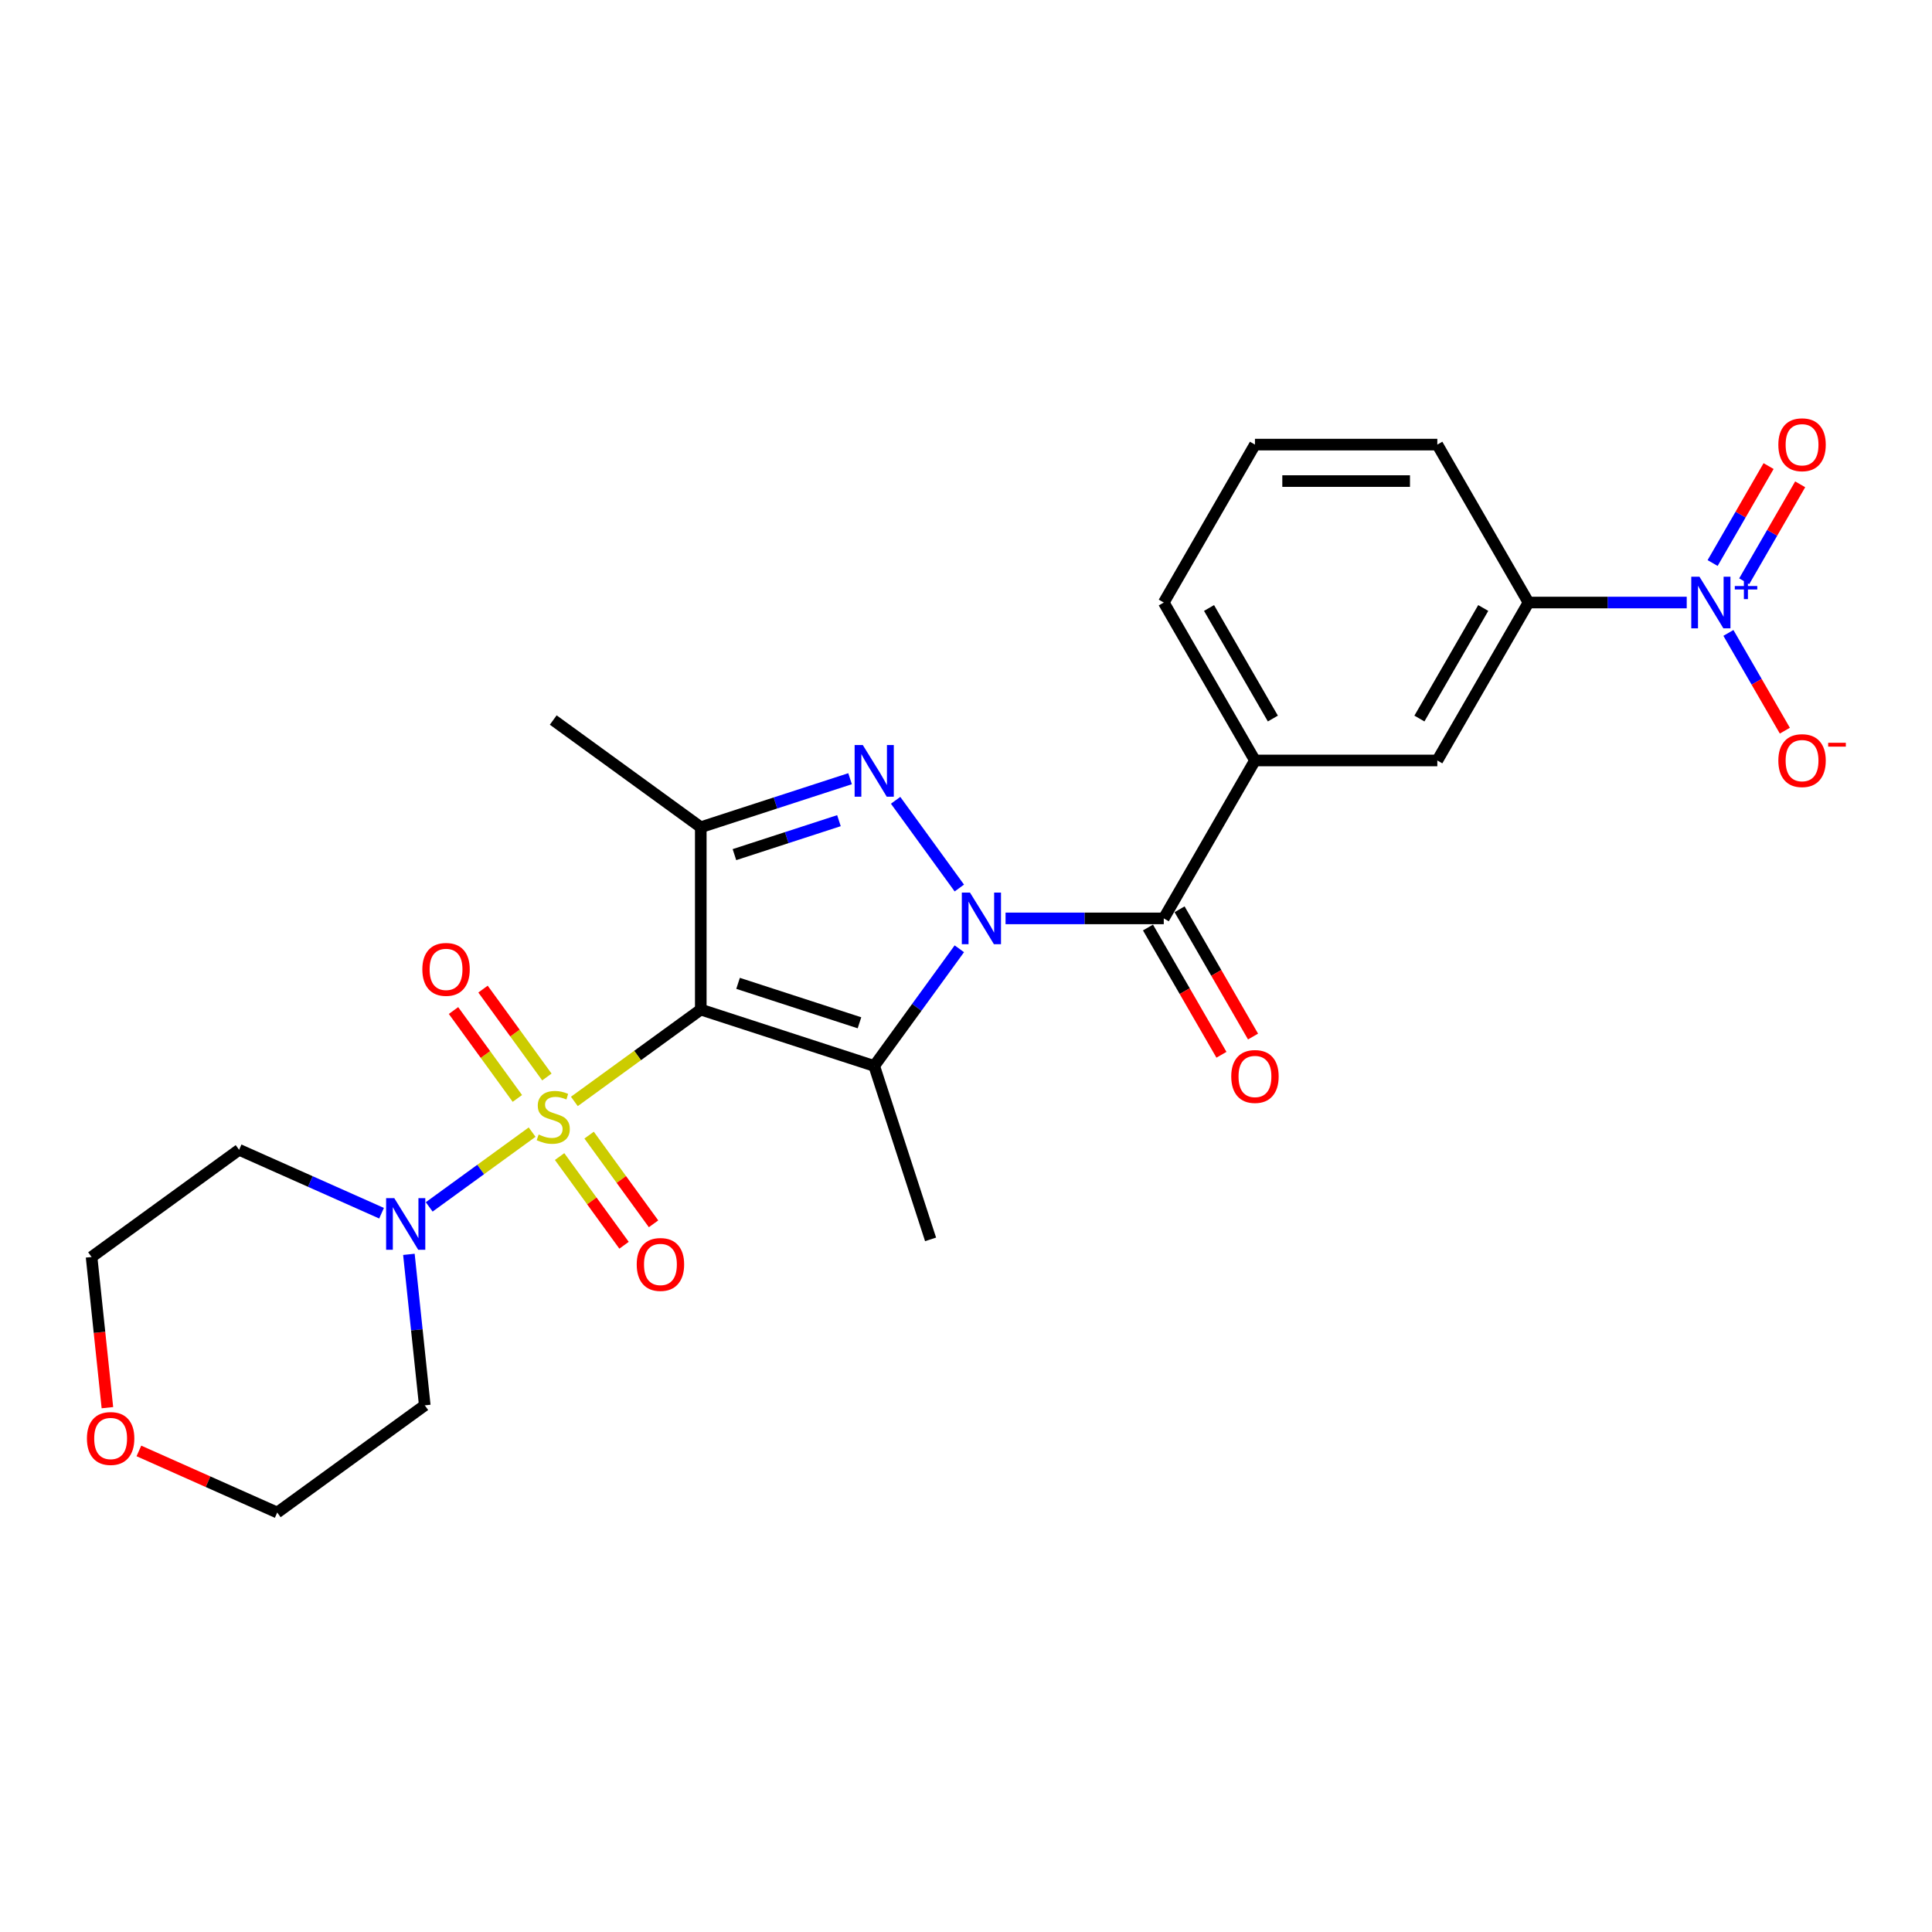 <?xml version='1.0' encoding='iso-8859-1'?>
<svg version='1.1' baseProfile='full'
              xmlns='http://www.w3.org/2000/svg'
                      xmlns:rdkit='http://www.rdkit.org/xml'
                      xmlns:xlink='http://www.w3.org/1999/xlink'
                  xml:space='preserve'
width='1000px' height='1000px' viewBox='0 0 1000 1000'>
<!-- END OF HEADER -->
<rect style='opacity:1.0;fill:#FFFFFF;stroke:none' width='1000' height='1000' x='0' y='0'> </rect>
<path class='bond-0' d='M 362.721,522.559 L 330.004,546.329' style='fill:none;fill-rule:evenodd;stroke:#000000;stroke-width:6px;stroke-linecap:butt;stroke-linejoin:miter;stroke-opacity:1' />
<path class='bond-0' d='M 330.004,546.329 L 297.287,570.1' style='fill:none;fill-rule:evenodd;stroke:#CCCC00;stroke-width:6px;stroke-linecap:butt;stroke-linejoin:miter;stroke-opacity:1' />
<path class='bond-2' d='M 362.721,522.559 L 452.493,551.728' style='fill:none;fill-rule:evenodd;stroke:#000000;stroke-width:6px;stroke-linecap:butt;stroke-linejoin:miter;stroke-opacity:1' />
<path class='bond-2' d='M 382.02,508.98 L 444.861,529.398' style='fill:none;fill-rule:evenodd;stroke:#000000;stroke-width:6px;stroke-linecap:butt;stroke-linejoin:miter;stroke-opacity:1' />
<path class='bond-4' d='M 362.721,522.559 L 362.721,428.167' style='fill:none;fill-rule:evenodd;stroke:#000000;stroke-width:6px;stroke-linecap:butt;stroke-linejoin:miter;stroke-opacity:1' />
<path class='bond-7' d='M 275.425,585.983 L 248.788,605.336' style='fill:none;fill-rule:evenodd;stroke:#CCCC00;stroke-width:6px;stroke-linecap:butt;stroke-linejoin:miter;stroke-opacity:1' />
<path class='bond-7' d='M 248.788,605.336 L 222.151,624.689' style='fill:none;fill-rule:evenodd;stroke:#0000FF;stroke-width:6px;stroke-linecap:butt;stroke-linejoin:miter;stroke-opacity:1' />
<path class='bond-10' d='M 283.062,557.448 L 266.536,534.702' style='fill:none;fill-rule:evenodd;stroke:#CCCC00;stroke-width:6px;stroke-linecap:butt;stroke-linejoin:miter;stroke-opacity:1' />
<path class='bond-10' d='M 266.536,534.702 L 250.009,511.955' style='fill:none;fill-rule:evenodd;stroke:#FF0000;stroke-width:6px;stroke-linecap:butt;stroke-linejoin:miter;stroke-opacity:1' />
<path class='bond-10' d='M 267.789,568.545 L 251.263,545.798' style='fill:none;fill-rule:evenodd;stroke:#CCCC00;stroke-width:6px;stroke-linecap:butt;stroke-linejoin:miter;stroke-opacity:1' />
<path class='bond-10' d='M 251.263,545.798 L 234.736,523.052' style='fill:none;fill-rule:evenodd;stroke:#FF0000;stroke-width:6px;stroke-linecap:butt;stroke-linejoin:miter;stroke-opacity:1' />
<path class='bond-11' d='M 289.65,598.634 L 306.327,621.588' style='fill:none;fill-rule:evenodd;stroke:#CCCC00;stroke-width:6px;stroke-linecap:butt;stroke-linejoin:miter;stroke-opacity:1' />
<path class='bond-11' d='M 306.327,621.588 L 323.005,644.542' style='fill:none;fill-rule:evenodd;stroke:#FF0000;stroke-width:6px;stroke-linecap:butt;stroke-linejoin:miter;stroke-opacity:1' />
<path class='bond-11' d='M 304.923,587.538 L 321.6,610.492' style='fill:none;fill-rule:evenodd;stroke:#CCCC00;stroke-width:6px;stroke-linecap:butt;stroke-linejoin:miter;stroke-opacity:1' />
<path class='bond-11' d='M 321.6,610.492 L 338.277,633.446' style='fill:none;fill-rule:evenodd;stroke:#FF0000;stroke-width:6px;stroke-linecap:butt;stroke-linejoin:miter;stroke-opacity:1' />
<path class='bond-1' d='M 496.55,491.089 L 474.521,521.408' style='fill:none;fill-rule:evenodd;stroke:#0000FF;stroke-width:6px;stroke-linecap:butt;stroke-linejoin:miter;stroke-opacity:1' />
<path class='bond-1' d='M 474.521,521.408 L 452.493,551.728' style='fill:none;fill-rule:evenodd;stroke:#000000;stroke-width:6px;stroke-linecap:butt;stroke-linejoin:miter;stroke-opacity:1' />
<path class='bond-5' d='M 520.473,475.363 L 561.42,475.363' style='fill:none;fill-rule:evenodd;stroke:#0000FF;stroke-width:6px;stroke-linecap:butt;stroke-linejoin:miter;stroke-opacity:1' />
<path class='bond-5' d='M 561.42,475.363 L 602.367,475.363' style='fill:none;fill-rule:evenodd;stroke:#000000;stroke-width:6px;stroke-linecap:butt;stroke-linejoin:miter;stroke-opacity:1' />
<path class='bond-26' d='M 496.55,459.637 L 463.565,414.238' style='fill:none;fill-rule:evenodd;stroke:#0000FF;stroke-width:6px;stroke-linecap:butt;stroke-linejoin:miter;stroke-opacity:1' />
<path class='bond-19' d='M 452.493,551.728 L 481.662,641.5' style='fill:none;fill-rule:evenodd;stroke:#000000;stroke-width:6px;stroke-linecap:butt;stroke-linejoin:miter;stroke-opacity:1' />
<path class='bond-3' d='M 439.996,403.059 L 401.358,415.613' style='fill:none;fill-rule:evenodd;stroke:#0000FF;stroke-width:6px;stroke-linecap:butt;stroke-linejoin:miter;stroke-opacity:1' />
<path class='bond-3' d='M 401.358,415.613 L 362.721,428.167' style='fill:none;fill-rule:evenodd;stroke:#000000;stroke-width:6px;stroke-linecap:butt;stroke-linejoin:miter;stroke-opacity:1' />
<path class='bond-3' d='M 434.238,424.78 L 407.192,433.567' style='fill:none;fill-rule:evenodd;stroke:#0000FF;stroke-width:6px;stroke-linecap:butt;stroke-linejoin:miter;stroke-opacity:1' />
<path class='bond-3' d='M 407.192,433.567 L 380.146,442.355' style='fill:none;fill-rule:evenodd;stroke:#000000;stroke-width:6px;stroke-linecap:butt;stroke-linejoin:miter;stroke-opacity:1' />
<path class='bond-20' d='M 362.721,428.167 L 286.356,372.685' style='fill:none;fill-rule:evenodd;stroke:#000000;stroke-width:6px;stroke-linecap:butt;stroke-linejoin:miter;stroke-opacity:1' />
<path class='bond-8' d='M 602.367,475.363 L 649.563,393.617' style='fill:none;fill-rule:evenodd;stroke:#000000;stroke-width:6px;stroke-linecap:butt;stroke-linejoin:miter;stroke-opacity:1' />
<path class='bond-15' d='M 594.193,480.083 L 613.208,513.017' style='fill:none;fill-rule:evenodd;stroke:#000000;stroke-width:6px;stroke-linecap:butt;stroke-linejoin:miter;stroke-opacity:1' />
<path class='bond-15' d='M 613.208,513.017 L 632.222,545.952' style='fill:none;fill-rule:evenodd;stroke:#FF0000;stroke-width:6px;stroke-linecap:butt;stroke-linejoin:miter;stroke-opacity:1' />
<path class='bond-15' d='M 610.542,470.643 L 629.557,503.578' style='fill:none;fill-rule:evenodd;stroke:#000000;stroke-width:6px;stroke-linecap:butt;stroke-linejoin:miter;stroke-opacity:1' />
<path class='bond-15' d='M 629.557,503.578 L 648.572,536.513' style='fill:none;fill-rule:evenodd;stroke:#FF0000;stroke-width:6px;stroke-linecap:butt;stroke-linejoin:miter;stroke-opacity:1' />
<path class='bond-6' d='M 873.046,311.871 L 832.099,311.871' style='fill:none;fill-rule:evenodd;stroke:#0000FF;stroke-width:6px;stroke-linecap:butt;stroke-linejoin:miter;stroke-opacity:1' />
<path class='bond-6' d='M 832.099,311.871 L 791.152,311.871' style='fill:none;fill-rule:evenodd;stroke:#000000;stroke-width:6px;stroke-linecap:butt;stroke-linejoin:miter;stroke-opacity:1' />
<path class='bond-13' d='M 894.623,327.597 L 909.229,352.896' style='fill:none;fill-rule:evenodd;stroke:#0000FF;stroke-width:6px;stroke-linecap:butt;stroke-linejoin:miter;stroke-opacity:1' />
<path class='bond-13' d='M 909.229,352.896 L 923.835,378.194' style='fill:none;fill-rule:evenodd;stroke:#FF0000;stroke-width:6px;stroke-linecap:butt;stroke-linejoin:miter;stroke-opacity:1' />
<path class='bond-14' d='M 902.797,300.865 L 917.284,275.774' style='fill:none;fill-rule:evenodd;stroke:#0000FF;stroke-width:6px;stroke-linecap:butt;stroke-linejoin:miter;stroke-opacity:1' />
<path class='bond-14' d='M 917.284,275.774 L 931.77,250.683' style='fill:none;fill-rule:evenodd;stroke:#FF0000;stroke-width:6px;stroke-linecap:butt;stroke-linejoin:miter;stroke-opacity:1' />
<path class='bond-14' d='M 886.448,291.426 L 900.935,266.335' style='fill:none;fill-rule:evenodd;stroke:#0000FF;stroke-width:6px;stroke-linecap:butt;stroke-linejoin:miter;stroke-opacity:1' />
<path class='bond-14' d='M 900.935,266.335 L 915.421,241.244' style='fill:none;fill-rule:evenodd;stroke:#FF0000;stroke-width:6px;stroke-linecap:butt;stroke-linejoin:miter;stroke-opacity:1' />
<path class='bond-17' d='M 211.644,649.249 L 215.751,688.324' style='fill:none;fill-rule:evenodd;stroke:#0000FF;stroke-width:6px;stroke-linecap:butt;stroke-linejoin:miter;stroke-opacity:1' />
<path class='bond-17' d='M 215.751,688.324 L 219.858,727.399' style='fill:none;fill-rule:evenodd;stroke:#000000;stroke-width:6px;stroke-linecap:butt;stroke-linejoin:miter;stroke-opacity:1' />
<path class='bond-18' d='M 197.494,627.959 L 160.627,611.545' style='fill:none;fill-rule:evenodd;stroke:#0000FF;stroke-width:6px;stroke-linecap:butt;stroke-linejoin:miter;stroke-opacity:1' />
<path class='bond-18' d='M 160.627,611.545 L 123.76,595.131' style='fill:none;fill-rule:evenodd;stroke:#000000;stroke-width:6px;stroke-linecap:butt;stroke-linejoin:miter;stroke-opacity:1' />
<path class='bond-12' d='M 649.563,393.617 L 743.955,393.617' style='fill:none;fill-rule:evenodd;stroke:#000000;stroke-width:6px;stroke-linecap:butt;stroke-linejoin:miter;stroke-opacity:1' />
<path class='bond-21' d='M 649.563,393.617 L 602.367,311.871' style='fill:none;fill-rule:evenodd;stroke:#000000;stroke-width:6px;stroke-linecap:butt;stroke-linejoin:miter;stroke-opacity:1' />
<path class='bond-21' d='M 658.833,371.916 L 625.796,314.694' style='fill:none;fill-rule:evenodd;stroke:#000000;stroke-width:6px;stroke-linecap:butt;stroke-linejoin:miter;stroke-opacity:1' />
<path class='bond-9' d='M 791.152,311.871 L 743.955,393.617' style='fill:none;fill-rule:evenodd;stroke:#000000;stroke-width:6px;stroke-linecap:butt;stroke-linejoin:miter;stroke-opacity:1' />
<path class='bond-9' d='M 767.723,314.694 L 734.686,371.916' style='fill:none;fill-rule:evenodd;stroke:#000000;stroke-width:6px;stroke-linecap:butt;stroke-linejoin:miter;stroke-opacity:1' />
<path class='bond-28' d='M 791.152,311.871 L 743.955,230.125' style='fill:none;fill-rule:evenodd;stroke:#000000;stroke-width:6px;stroke-linecap:butt;stroke-linejoin:miter;stroke-opacity:1' />
<path class='bond-16' d='M 55.593,728.611 L 51.494,689.612' style='fill:none;fill-rule:evenodd;stroke:#FF0000;stroke-width:6px;stroke-linecap:butt;stroke-linejoin:miter;stroke-opacity:1' />
<path class='bond-16' d='M 51.494,689.612 L 47.395,650.613' style='fill:none;fill-rule:evenodd;stroke:#000000;stroke-width:6px;stroke-linecap:butt;stroke-linejoin:miter;stroke-opacity:1' />
<path class='bond-27' d='M 71.892,751.002 L 107.693,766.941' style='fill:none;fill-rule:evenodd;stroke:#FF0000;stroke-width:6px;stroke-linecap:butt;stroke-linejoin:miter;stroke-opacity:1' />
<path class='bond-27' d='M 107.693,766.941 L 143.493,782.881' style='fill:none;fill-rule:evenodd;stroke:#000000;stroke-width:6px;stroke-linecap:butt;stroke-linejoin:miter;stroke-opacity:1' />
<path class='bond-24' d='M 219.858,727.399 L 143.493,782.881' style='fill:none;fill-rule:evenodd;stroke:#000000;stroke-width:6px;stroke-linecap:butt;stroke-linejoin:miter;stroke-opacity:1' />
<path class='bond-23' d='M 123.76,595.131 L 47.395,650.613' style='fill:none;fill-rule:evenodd;stroke:#000000;stroke-width:6px;stroke-linecap:butt;stroke-linejoin:miter;stroke-opacity:1' />
<path class='bond-25' d='M 602.367,311.871 L 649.563,230.125' style='fill:none;fill-rule:evenodd;stroke:#000000;stroke-width:6px;stroke-linecap:butt;stroke-linejoin:miter;stroke-opacity:1' />
<path class='bond-22' d='M 743.955,230.125 L 649.563,230.125' style='fill:none;fill-rule:evenodd;stroke:#000000;stroke-width:6px;stroke-linecap:butt;stroke-linejoin:miter;stroke-opacity:1' />
<path class='bond-22' d='M 729.797,249.004 L 663.722,249.004' style='fill:none;fill-rule:evenodd;stroke:#000000;stroke-width:6px;stroke-linecap:butt;stroke-linejoin:miter;stroke-opacity:1' />
<path  class='atom-1' d='M 278.805 587.216
Q 279.107 587.329, 280.353 587.858
Q 281.599 588.387, 282.958 588.726
Q 284.355 589.029, 285.714 589.029
Q 288.244 589.029, 289.716 587.82
Q 291.189 586.574, 291.189 584.422
Q 291.189 582.95, 290.434 582.044
Q 289.716 581.137, 288.584 580.647
Q 287.451 580.156, 285.563 579.589
Q 283.184 578.872, 281.75 578.192
Q 280.353 577.513, 279.333 576.078
Q 278.352 574.643, 278.352 572.227
Q 278.352 568.866, 280.617 566.79
Q 282.92 564.713, 287.451 564.713
Q 290.547 564.713, 294.058 566.186
L 293.19 569.093
Q 289.981 567.771, 287.564 567.771
Q 284.959 567.771, 283.524 568.866
Q 282.09 569.924, 282.127 571.774
Q 282.127 573.208, 282.845 574.077
Q 283.6 574.945, 284.657 575.436
Q 285.752 575.927, 287.564 576.493
Q 289.981 577.248, 291.415 578.004
Q 292.85 578.759, 293.87 580.307
Q 294.927 581.817, 294.927 584.422
Q 294.927 588.122, 292.435 590.123
Q 289.981 592.087, 285.865 592.087
Q 283.487 592.087, 281.674 591.558
Q 279.9 591.067, 277.785 590.199
L 278.805 587.216
' fill='#CCCC00'/>
<path  class='atom-2' d='M 502.066 461.997
L 510.826 476.156
Q 511.694 477.553, 513.091 480.083
Q 514.488 482.612, 514.564 482.763
L 514.564 461.997
L 518.113 461.997
L 518.113 488.729
L 514.451 488.729
L 505.049 473.249
Q 503.954 471.436, 502.784 469.36
Q 501.651 467.283, 501.311 466.641
L 501.311 488.729
L 497.838 488.729
L 497.838 461.997
L 502.066 461.997
' fill='#0000FF'/>
<path  class='atom-4' d='M 446.584 385.632
L 455.344 399.791
Q 456.212 401.188, 457.609 403.718
Q 459.006 406.248, 459.082 406.399
L 459.082 385.632
L 462.631 385.632
L 462.631 412.364
L 458.968 412.364
L 449.567 396.884
Q 448.472 395.072, 447.301 392.995
Q 446.169 390.918, 445.829 390.276
L 445.829 412.364
L 442.355 412.364
L 442.355 385.632
L 446.584 385.632
' fill='#0000FF'/>
<path  class='atom-7' d='M 879.635 298.505
L 888.394 312.664
Q 889.263 314.061, 890.66 316.591
Q 892.057 319.12, 892.132 319.271
L 892.132 298.505
L 895.681 298.505
L 895.681 325.237
L 892.019 325.237
L 882.617 309.757
Q 881.522 307.944, 880.352 305.868
Q 879.219 303.791, 878.88 303.149
L 878.88 325.237
L 875.406 325.237
L 875.406 298.505
L 879.635 298.505
' fill='#0000FF'/>
<path  class='atom-7' d='M 897.924 303.324
L 902.634 303.324
L 902.634 298.365
L 904.727 298.365
L 904.727 303.324
L 909.561 303.324
L 909.561 305.118
L 904.727 305.118
L 904.727 310.102
L 902.634 310.102
L 902.634 305.118
L 897.924 305.118
L 897.924 303.324
' fill='#0000FF'/>
<path  class='atom-8' d='M 204.082 620.158
L 212.842 634.316
Q 213.71 635.713, 215.107 638.243
Q 216.504 640.773, 216.58 640.924
L 216.58 620.158
L 220.129 620.158
L 220.129 646.889
L 216.467 646.889
L 207.065 631.409
Q 205.97 629.597, 204.8 627.52
Q 203.667 625.444, 203.327 624.802
L 203.327 646.889
L 199.854 646.889
L 199.854 620.158
L 204.082 620.158
' fill='#0000FF'/>
<path  class='atom-11' d='M 218.603 501.752
Q 218.603 495.333, 221.774 491.746
Q 224.946 488.16, 230.874 488.16
Q 236.802 488.16, 239.973 491.746
Q 243.145 495.333, 243.145 501.752
Q 243.145 508.246, 239.935 511.946
Q 236.726 515.609, 230.874 515.609
Q 224.984 515.609, 221.774 511.946
Q 218.603 508.284, 218.603 501.752
M 230.874 512.588
Q 234.952 512.588, 237.141 509.87
Q 239.369 507.114, 239.369 501.752
Q 239.369 496.504, 237.141 493.861
Q 234.952 491.18, 230.874 491.18
Q 226.796 491.18, 224.568 493.823
Q 222.379 496.466, 222.379 501.752
Q 222.379 507.151, 224.568 509.87
Q 226.796 512.588, 230.874 512.588
' fill='#FF0000'/>
<path  class='atom-12' d='M 329.567 654.482
Q 329.567 648.063, 332.739 644.476
Q 335.911 640.889, 341.838 640.889
Q 347.766 640.889, 350.938 644.476
Q 354.109 648.063, 354.109 654.482
Q 354.109 660.976, 350.9 664.676
Q 347.691 668.338, 341.838 668.338
Q 335.948 668.338, 332.739 664.676
Q 329.567 661.014, 329.567 654.482
M 341.838 665.318
Q 345.916 665.318, 348.106 662.599
Q 350.334 659.843, 350.334 654.482
Q 350.334 649.233, 348.106 646.59
Q 345.916 643.91, 341.838 643.91
Q 337.761 643.91, 335.533 646.553
Q 333.343 649.196, 333.343 654.482
Q 333.343 659.881, 335.533 662.599
Q 337.761 665.318, 341.838 665.318
' fill='#FF0000'/>
<path  class='atom-14' d='M 920.469 393.693
Q 920.469 387.274, 923.64 383.687
Q 926.812 380.1, 932.74 380.1
Q 938.667 380.1, 941.839 383.687
Q 945.011 387.274, 945.011 393.693
Q 945.011 400.187, 941.801 403.887
Q 938.592 407.549, 932.74 407.549
Q 926.85 407.549, 923.64 403.887
Q 920.469 400.225, 920.469 393.693
M 932.74 404.529
Q 936.817 404.529, 939.007 401.81
Q 941.235 399.054, 941.235 393.693
Q 941.235 388.444, 939.007 385.801
Q 936.817 383.121, 932.74 383.121
Q 928.662 383.121, 926.434 385.764
Q 924.244 388.407, 924.244 393.693
Q 924.244 399.092, 926.434 401.81
Q 928.662 404.529, 932.74 404.529
' fill='#FF0000'/>
<path  class='atom-14' d='M 946.257 384.463
L 955.402 384.463
L 955.402 386.457
L 946.257 386.457
L 946.257 384.463
' fill='#FF0000'/>
<path  class='atom-15' d='M 920.469 230.201
Q 920.469 223.782, 923.64 220.195
Q 926.812 216.608, 932.74 216.608
Q 938.667 216.608, 941.839 220.195
Q 945.011 223.782, 945.011 230.201
Q 945.011 236.695, 941.801 240.395
Q 938.592 244.057, 932.74 244.057
Q 926.85 244.057, 923.64 240.395
Q 920.469 236.733, 920.469 230.201
M 932.74 241.037
Q 936.817 241.037, 939.007 238.318
Q 941.235 235.562, 941.235 230.201
Q 941.235 224.953, 939.007 222.31
Q 936.817 219.629, 932.74 219.629
Q 928.662 219.629, 926.434 222.272
Q 924.244 224.915, 924.244 230.201
Q 924.244 235.6, 926.434 238.318
Q 928.662 241.037, 932.74 241.037
' fill='#FF0000'/>
<path  class='atom-16' d='M 637.292 557.184
Q 637.292 550.766, 640.464 547.179
Q 643.636 543.592, 649.563 543.592
Q 655.491 543.592, 658.663 547.179
Q 661.834 550.766, 661.834 557.184
Q 661.834 563.679, 658.625 567.379
Q 655.416 571.041, 649.563 571.041
Q 643.673 571.041, 640.464 567.379
Q 637.292 563.716, 637.292 557.184
M 649.563 568.021
Q 653.641 568.021, 655.831 565.302
Q 658.059 562.546, 658.059 557.184
Q 658.059 551.936, 655.831 549.293
Q 653.641 546.613, 649.563 546.613
Q 645.486 546.613, 643.258 549.256
Q 641.068 551.898, 641.068 557.184
Q 641.068 562.584, 643.258 565.302
Q 645.486 568.021, 649.563 568.021
' fill='#FF0000'/>
<path  class='atom-17' d='M 44.991 744.564
Q 44.991 738.145, 48.162 734.558
Q 51.334 730.971, 57.262 730.971
Q 63.19 730.971, 66.361 734.558
Q 69.533 738.145, 69.533 744.564
Q 69.533 751.058, 66.323 754.758
Q 63.114 758.42, 57.262 758.42
Q 51.372 758.42, 48.162 754.758
Q 44.991 751.096, 44.991 744.564
M 57.262 755.4
Q 61.339 755.4, 63.529 752.681
Q 65.757 749.925, 65.757 744.564
Q 65.757 739.315, 63.529 736.672
Q 61.339 733.992, 57.262 733.992
Q 53.184 733.992, 50.956 736.635
Q 48.766 739.278, 48.766 744.564
Q 48.766 749.963, 50.956 752.681
Q 53.184 755.4, 57.262 755.4
' fill='#FF0000'/>
</svg>
